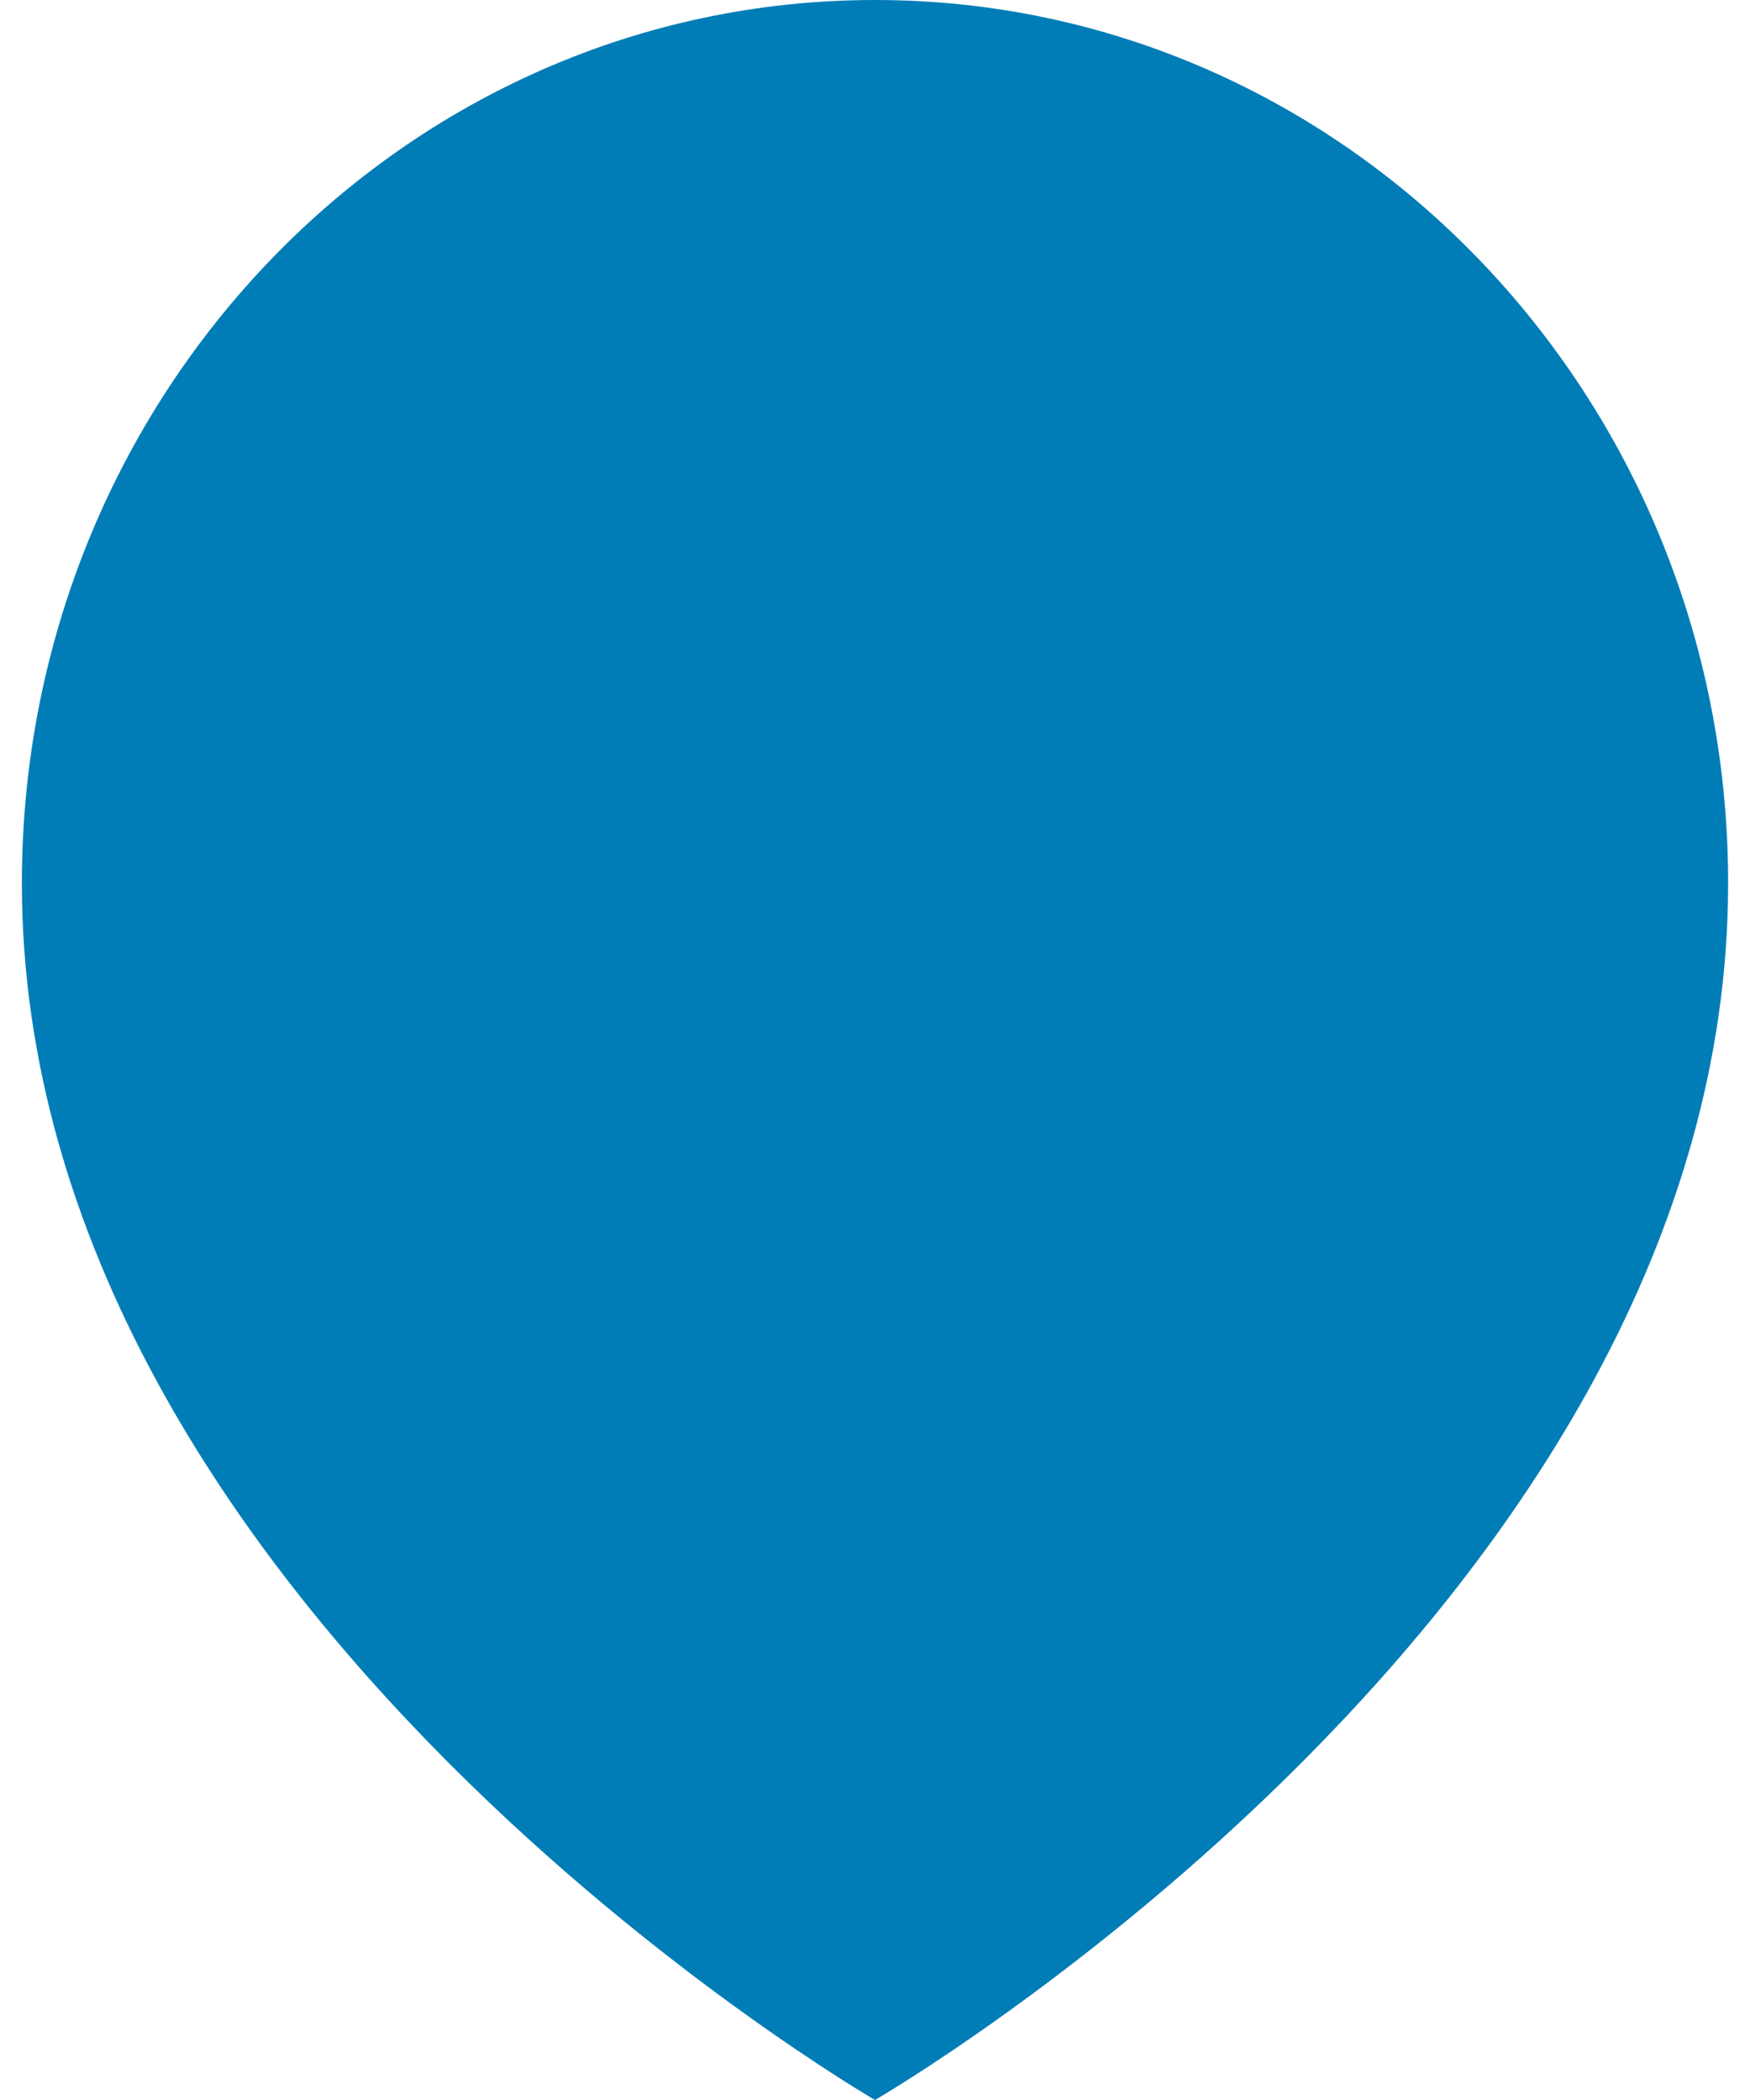 <svg width="20" height="24" viewBox="0 0 20 24" fill="none" xmlns="http://www.w3.org/2000/svg">
<path d="M10 0C4.615 0 0.25 4.519 0.25 10.093C0.25 18.355 10 24 10 24C10 24 19.75 18.355 19.75 10.093C19.75 4.519 15.385 0 10 0Z" fill="#007DB6"/>
</svg>
